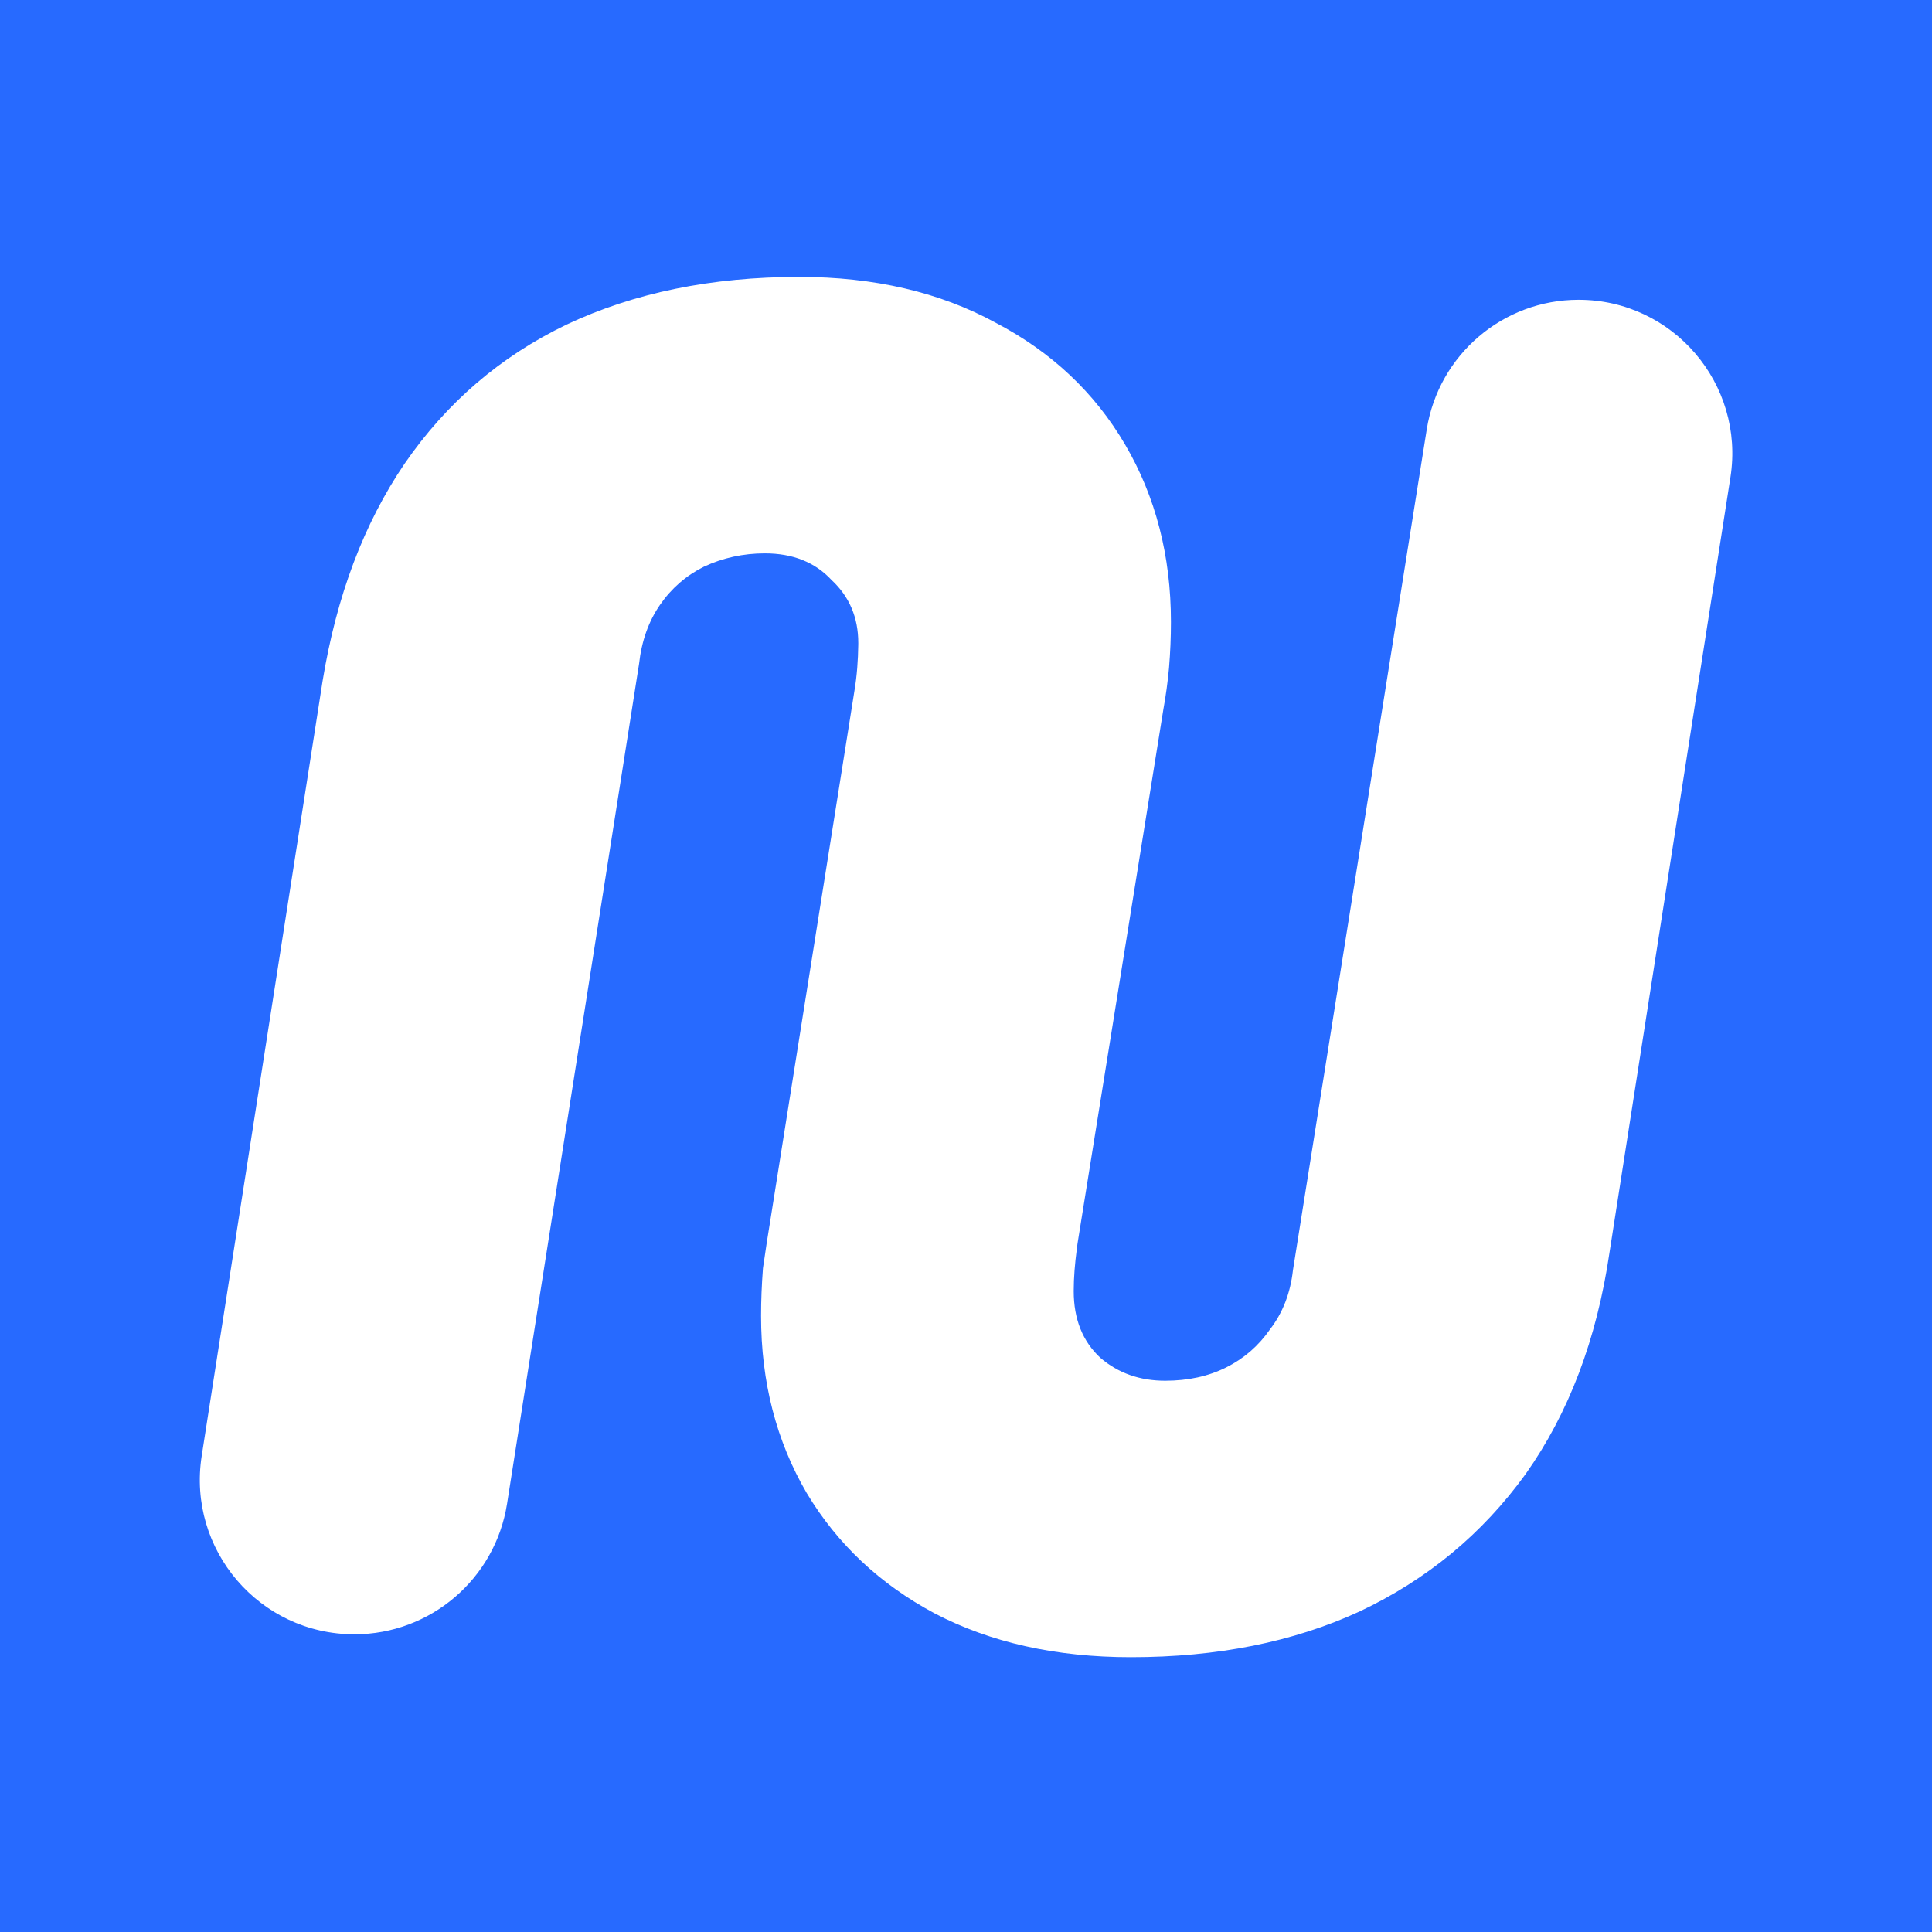 <svg xmlns="http://www.w3.org/2000/svg" fill="none" viewBox="0 0 300 300" height="300" width="300">
<rect fill="#276AFF" height="300" width="300"></rect>
<path fill="white" d="M175.607 257.325C163.963 257.325 153.799 255.055 145.116 250.516C136.629 245.977 130.018 239.761 125.282 231.866C120.545 223.775 118.177 214.598 118.177 204.336C118.177 201.968 118.276 199.501 118.473 196.935C118.868 194.172 119.262 191.607 119.657 189.238L132.682 107.238V107.238C133.073 104.894 133.24 102.508 133.272 100.132C133.274 100.033 133.274 99.935 133.274 99.838C133.274 95.891 131.893 92.634 129.13 90.069C126.564 87.306 123.111 85.924 118.769 85.924C115.414 85.924 112.256 86.615 109.296 87.996C106.533 89.378 104.264 91.351 102.487 93.917C100.711 96.483 99.626 99.541 99.231 103.094L78.735 233.502C76.9 245.173 66.844 253.773 55.03 253.773V253.773C40.302 253.773 29.05 240.629 31.32 226.078L50.09 105.758C52.261 92.535 56.504 81.286 62.819 72.011C69.332 62.538 77.72 55.334 87.982 50.401C98.442 45.467 110.48 43 124.097 43C135.741 43 145.905 45.368 154.588 50.105C163.272 54.644 169.982 60.959 174.718 69.05C179.455 77.142 181.823 86.319 181.823 96.581C181.823 98.95 181.724 101.318 181.527 103.686C181.33 105.857 181.034 108.028 180.639 110.199L167.318 193.087C167.278 193.402 167.239 193.71 167.199 194.01C166.917 196.158 166.726 198.32 166.726 200.487V200.487C166.726 204.829 168.107 208.283 170.87 210.848C173.633 213.217 176.988 214.401 180.935 214.401C184.487 214.401 187.645 213.71 190.408 212.329C193.171 210.947 195.44 208.974 197.217 206.408C199.19 203.842 200.374 200.783 200.769 197.231L221.546 66.67C223.39 55.082 233.384 46.552 245.118 46.552V46.552C259.768 46.552 270.96 59.626 268.702 74.101L249.91 194.567C247.936 207.987 243.594 219.433 236.884 228.906C230.175 238.182 221.59 245.286 211.13 250.22C200.868 254.957 189.026 257.325 175.607 257.325Z"></path>
</svg>
